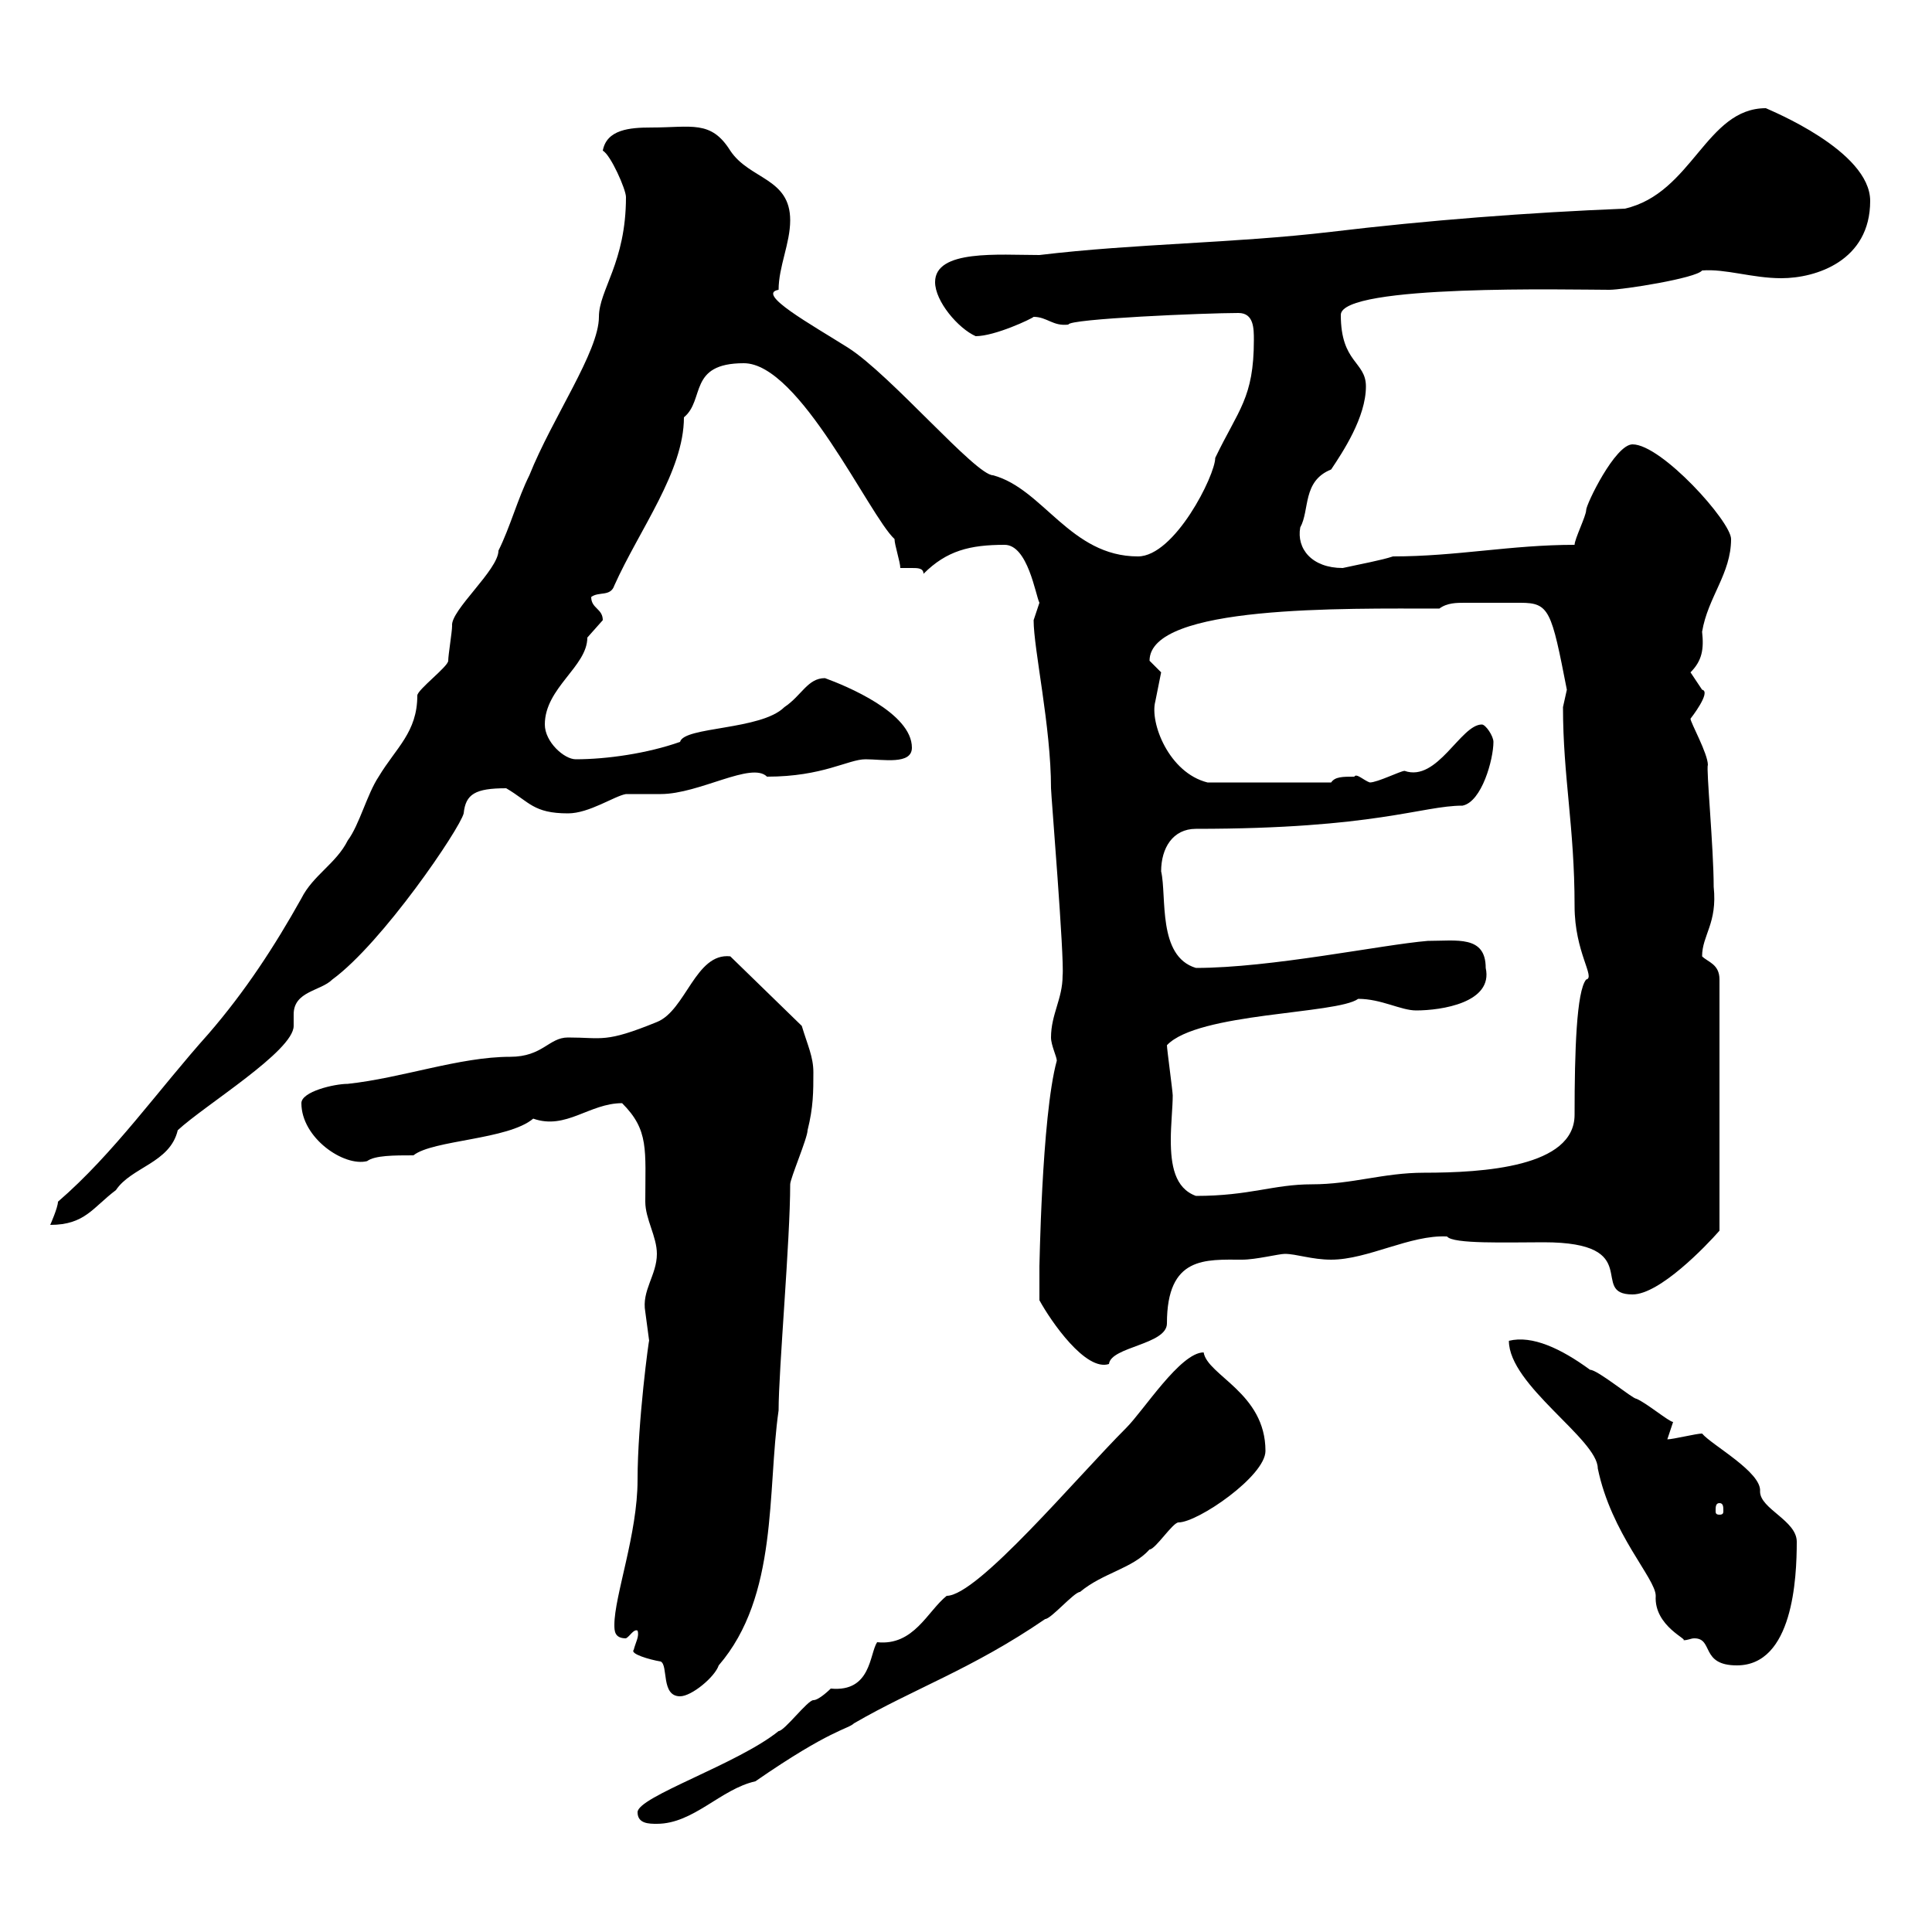 <svg xmlns="http://www.w3.org/2000/svg" xmlns:xlink="http://www.w3.org/1999/xlink" width="300" height="300"><path d="M99 281.40C99 283.20 100.80 283.20 102 283.20C107.70 283.20 111.90 277.80 117.30 276.60C129 268.50 131.70 268.50 132.60 267.60C141.90 262.20 150.90 259.20 162.30 251.40C163.20 251.40 166.80 247.20 167.70 247.20C171.30 244.20 175.80 243.60 178.50 240.60C179.40 240.60 182.10 236.40 183 236.40C186 236.40 196.50 229.20 196.50 225.30C196.50 216.30 187.50 213.60 186.90 210C183.30 210 177.60 219 174.90 221.70C167.10 229.50 151.80 247.80 147 247.80C144 250.20 141.90 255.60 136.20 255C135 256.80 135.30 262.80 129 262.20C129 262.20 127.20 264 126.30 264C125.40 264 121.80 268.80 120.90 268.80C114.60 273.90 99 279 99 281.40ZM98.40 256.20C97.80 256.80 100.80 257.70 102.60 258C103.80 258.60 102.60 263.40 105.60 263.40C107.40 263.40 111 260.40 111.60 258.60C120.90 247.80 119.10 231.60 120.90 219C120.90 212.70 122.70 192.60 122.70 183.90C122.70 183 125.40 176.70 125.40 175.50C126.30 171.90 126.30 169.50 126.30 166.50C126.30 164.10 125.40 162.30 124.50 159.30L113.40 148.50C108 147.90 106.50 156.90 102 158.70C93.90 162 93.60 161.10 88.20 161.10C85.20 161.10 84.30 164.10 79.20 164.10C71.40 164.10 62.40 167.40 54 168.30C51.90 168.30 46.80 169.50 46.80 171.30C46.80 176.70 53.40 181.20 57 180.30C58.20 179.40 61.20 179.40 64.20 179.40C67.20 177 78.90 177 82.80 173.70C87.90 175.50 91.50 171.30 96.60 171.30C100.80 175.50 100.20 178.50 100.20 186.60C100.20 189.30 102 192 102 194.70C102 198 99.60 200.40 100.20 203.70C100.20 203.70 100.80 208.20 100.80 208.20C100.80 207.60 99 220.80 99 229.80C99 238.20 95.40 247.80 95.40 252.30C95.40 253.20 95.40 254.40 97.20 254.40C97.80 254.10 98.40 252.90 99 253.20C99.30 254.10 98.70 255 98.40 256.20ZM234.30 208.20C234.30 215.10 248.10 223.50 248.10 228C250.20 238.20 257.10 245.10 257.10 247.80C256.80 252.60 262.50 254.70 261.30 254.70C262.20 254.70 262.50 254.40 263.10 254.40C266.10 254.40 264 258.60 269.70 258.60C278.40 258.60 279 245.10 279 239.40C279 236.10 273.30 234.30 273.30 231.60C273.60 228.60 265.80 224.40 264.30 222.60C263.40 222.60 259.80 223.50 258.90 223.50C258.90 223.50 259.80 220.80 259.80 220.80C259.20 220.80 255.60 217.80 254.10 217.20C253.50 217.20 248.10 212.70 246.90 212.70C242.40 209.40 237.90 207.30 234.30 208.20ZM267 233.40C267.60 233.40 267.60 234 267.60 234.60C267.60 234.90 267.60 235.20 267 235.20C266.40 235.20 266.40 234.90 266.40 234.60C266.40 234 266.40 233.40 267 233.40ZM161.40 201.90C163.20 205.20 168.60 213 172.20 211.80C172.50 209.10 181.20 208.80 181.20 205.50C181.20 195 187.20 195.60 192.90 195.60C195 195.60 198.60 194.70 199.50 194.70C201.30 194.70 203.70 195.60 206.70 195.60C212.40 195.60 219 191.70 224.70 192C225.60 193.20 234 192.90 239.70 192.90C255.60 192.90 246.60 201 253.50 201C257.70 201 264.90 193.50 267 191.10L267 152.10C267 149.70 265.20 149.40 264.30 148.50C264.30 145.20 266.70 143.40 266.10 137.70C266.10 131.70 264.90 119.10 265.20 118.80C265.20 117 262.50 112.20 262.50 111.60C262.50 111.60 265.80 107.40 264.30 107.10C264.30 107.10 262.50 104.40 262.50 104.40C264.30 102.60 264.60 100.80 264.30 98.10C265.20 92.70 268.80 89.10 268.80 83.70C268.80 81 258 69 253.50 69C250.80 69 246.30 78.30 246.30 79.20C246.30 80.10 244.50 83.70 244.50 84.60C234.60 84.60 226.20 86.40 216.30 86.40C214.50 87 211.20 87.60 208.50 88.20C203.70 88.20 201.30 85.20 201.90 81.90C203.40 79.20 202.20 74.70 206.70 72.90C208.50 70.20 212.10 64.80 212.10 60C212.10 56.10 208.20 56.40 208.20 48.90C208.20 44.10 244.20 45 249.90 45C252 45 263.40 43.20 264.30 42C267.90 41.70 272.10 43.20 276.60 43.20C282 43.20 290.40 40.50 290.40 31.20C290.40 23.40 274.80 17.10 274.20 16.80C264.90 16.80 262.80 30 252.30 32.40C237.30 33 221.70 34.20 206.70 36C191.40 37.80 176.40 37.80 161.40 39.60C155.10 39.60 145.20 38.70 145.20 43.80C145.20 46.80 148.80 51 151.50 52.20C154.50 52.20 160.20 49.50 160.50 49.20C162.60 49.20 163.50 50.70 165.90 50.40C165.90 49.50 187.20 48.60 192.30 48.60C194.70 48.60 194.70 51 194.70 52.80C194.70 61.80 192.30 63.60 188.70 71.10C188.70 73.80 182.40 86.40 176.70 86.40C166.20 86.40 162 75.90 154.20 73.80C151.50 73.80 138.30 58.20 131.70 54C126 50.40 117.30 45.60 120.90 45C120.90 41.40 122.70 37.80 122.70 34.20C122.70 27.60 116.40 27.90 113.40 23.40C110.40 18.60 107.40 19.80 101.10 19.80C97.80 19.80 94.20 20.10 93.60 23.40C94.80 24 97.20 29.40 97.20 30.60C97.20 40.80 93 45 93 49.20C93 54.60 85.80 64.80 82.20 73.80C80.40 77.40 79.20 81.90 77.40 85.50C77.40 88.50 69.90 94.80 70.20 97.20C70.20 98.10 69.60 101.70 69.60 102.60C69.60 103.50 64.80 107.10 64.80 108C64.80 113.70 61.50 116.10 58.80 120.60C57 123.30 55.80 128.10 54 130.50C52.20 134.10 48.60 135.90 46.80 139.50C42.60 147 38.10 153.90 32.40 160.50C24.60 169.20 17.70 179.10 9 186.60C9 187.50 7.80 190.20 7.80 190.20C13.20 190.20 14.40 187.50 18 184.80C20.40 181.20 26.40 180.60 27.60 175.50C31.80 171.60 45.60 163.20 45.60 159.30C45.60 159 45.60 158.40 45.60 157.50C45.60 153.90 49.80 153.90 51.60 152.10C59.40 146.40 71.40 128.70 72 126.30C72.30 123.30 73.80 122.40 78.60 122.40C82.20 124.50 82.80 126.30 88.20 126.30C91.50 126.30 95.40 123.60 97.20 123.30C98.40 123.30 102 123.30 102.60 123.30C108.60 123.30 116.70 118.20 119.10 120.60C127.80 120.60 131.70 117.90 134.40 117.90C137.10 117.90 141.60 118.80 141.60 116.10C141.60 110.70 131.40 106.50 128.10 105.30C125.40 105.30 124.50 108 121.80 109.80C118.20 113.40 106.20 112.80 105.60 115.20C100.50 117 94.20 117.90 89.40 117.90C87.60 117.90 84.60 115.20 84.60 112.50C84.60 106.80 91.20 103.50 91.20 99C91.20 99 93.60 96.30 93.60 96.30C93.60 94.50 91.80 94.50 91.80 92.70C93 91.80 94.80 92.70 95.40 90.90C99.30 82.20 106.20 73.20 106.20 64.80C109.50 62.10 106.80 56.40 115.50 56.40C124.20 56.40 135 80.10 138.90 83.70C138.90 84.60 139.80 87.30 139.80 88.20C140.10 88.20 140.70 88.20 141.60 88.20C142.50 88.20 143.40 88.20 143.40 89.10C147 85.50 150.60 84.60 156 84.60C159.60 84.60 160.80 92.40 161.40 93.60C161.40 93.60 160.50 96.30 160.50 96.30C160.50 100.80 163.20 112.80 163.20 122.40C163.20 123.30 165.30 148.80 165 151.50C165 155.10 163.20 157.50 163.20 161.10C163.20 162.30 164.10 164.10 164.10 164.70C161.70 173.40 161.40 198 161.40 196.50C161.40 197.40 161.40 201 161.40 201.90ZM181.20 162.30C186 157.20 207.60 157.50 210.90 155.10C214.50 155.10 217.50 156.90 219.90 156.90C223.80 156.90 231.90 155.70 230.70 150.30C230.70 145.20 226.20 146.10 221.70 146.10C214.50 146.70 197.40 150.30 185.70 150.30C179.70 148.50 181.20 139.20 180.30 135.30C180.30 131.70 182.10 128.70 185.70 128.70C213.60 128.70 220.80 125.10 227.10 125.10C230.10 124.50 231.90 117.90 231.90 115.20C231.90 114.30 230.70 112.50 230.10 112.50C226.80 112.50 223.20 121.50 218.10 119.70C217.50 119.70 213.90 121.50 212.70 121.50C211.80 121.20 210.60 120 210.30 120.60C208.50 120.60 207.30 120.60 206.70 121.50L187.50 121.50C181.50 120 178.50 112.20 179.40 108.90C179.40 108.90 180.30 104.40 180.30 104.40C180.30 104.40 178.50 102.60 178.50 102.60C178.50 93.90 208.80 94.50 223.50 94.50C224.70 93.60 226.20 93.60 227.40 93.60C228.60 93.60 230.10 93.60 230.70 93.60C233.40 93.60 234.60 93.60 236.10 93.60C240.60 93.60 240.90 94.80 243.30 107.10C243.30 107.10 242.70 109.80 242.70 109.80C242.70 120.60 244.50 128.40 244.50 140.70C244.50 147.90 247.80 151.80 246.30 152.10C244.80 153.90 244.50 163.20 244.50 173.10C244.50 181.20 230.40 182.10 221.10 182.10C214.80 182.10 210 183.90 203.70 183.90C197.70 183.90 194.10 185.70 185.70 185.70C182.40 184.50 181.80 180.90 181.80 177C181.80 174.60 182.10 171.90 182.10 170.10C182.10 169.50 181.20 162.90 181.20 162.30Z"/></svg>